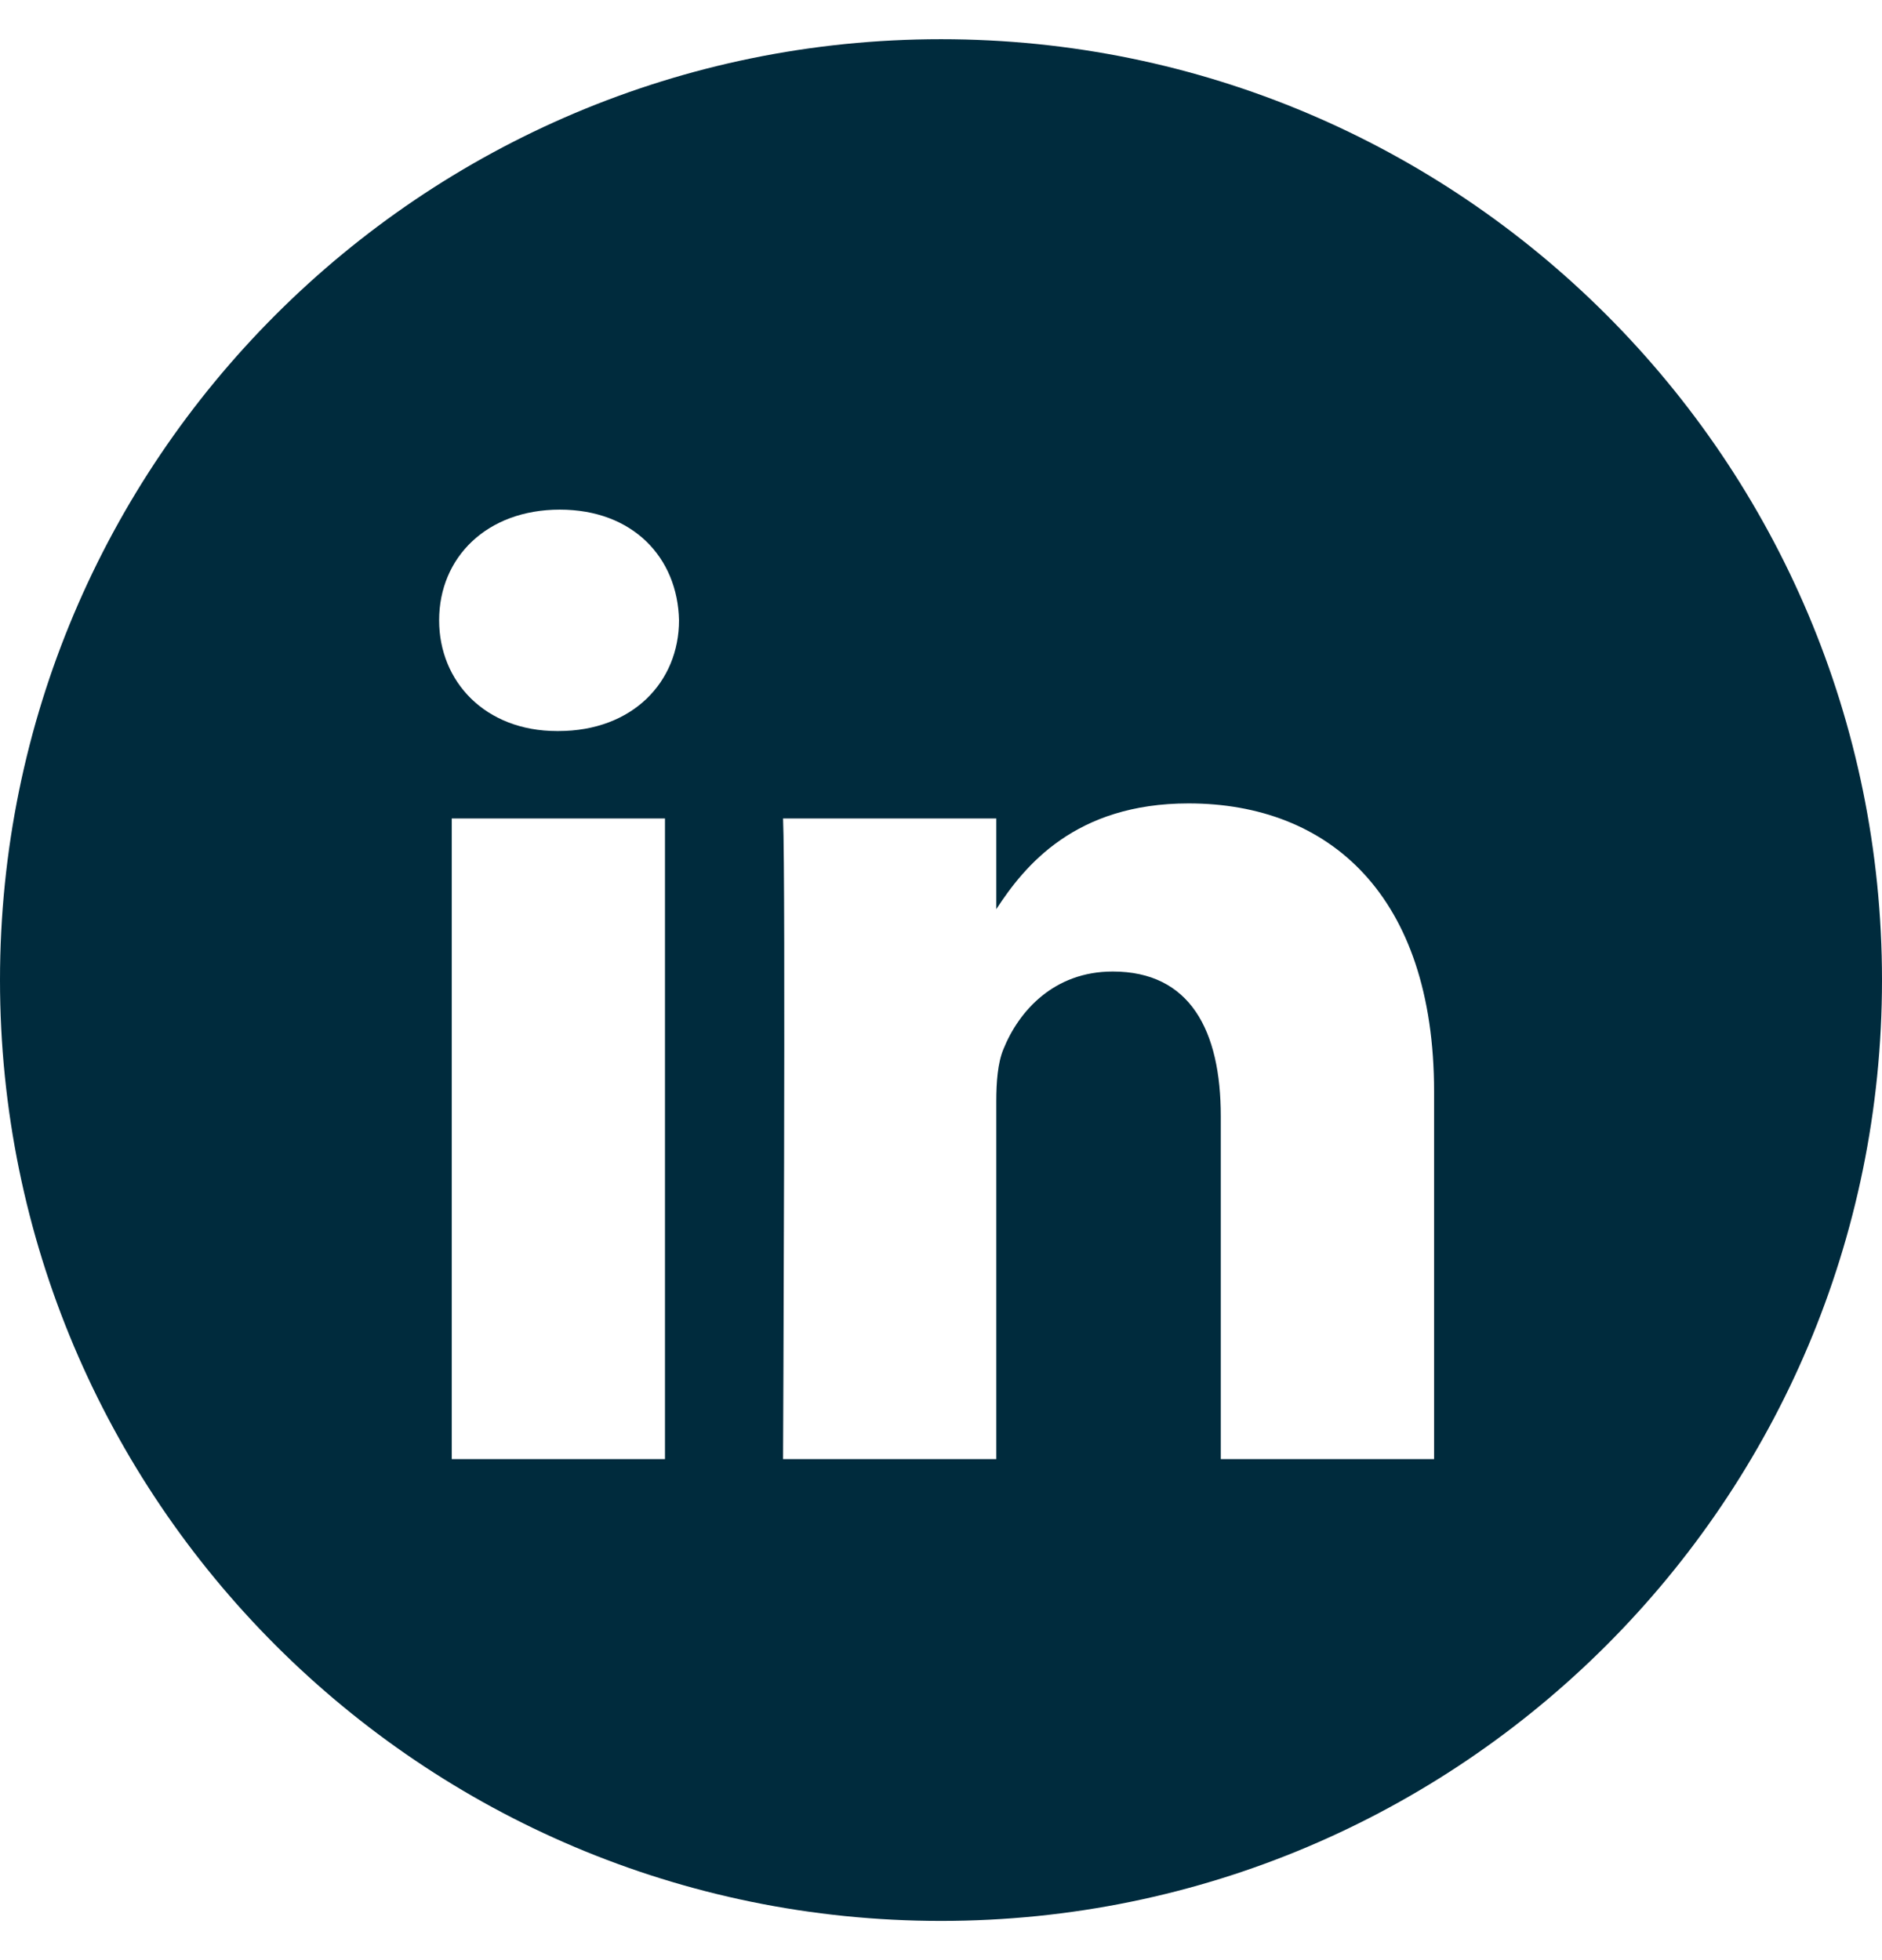 <svg width="24" height="25" viewBox="0 0 24 25" fill="none" xmlns="http://www.w3.org/2000/svg">
<path fill-rule="evenodd" clip-rule="evenodd" d="M0 12.5C0 5.873 5.373 0.5 12 0.5C18.627 0.5 24 5.873 24 12.5C24 19.127 18.627 24.5 12 24.5C5.373 24.5 0 19.127 0 12.5ZM8.48 10.439H5.761V18.61H8.48V10.439ZM8.659 7.911C8.642 7.11 8.069 6.5 7.139 6.5C6.208 6.5 5.6 7.11 5.6 7.911C5.6 8.696 6.19 9.324 7.103 9.324H7.121C8.069 9.324 8.659 8.696 8.659 7.911ZM18.288 13.925C18.288 11.415 16.946 10.247 15.157 10.247C13.713 10.247 13.066 11.04 12.705 11.596V10.439H9.986C10.021 11.206 9.986 18.61 9.986 18.61H12.705V14.047C12.705 13.803 12.723 13.559 12.795 13.384C12.991 12.896 13.439 12.391 14.19 12.391C15.175 12.391 15.568 13.14 15.568 14.238V18.61H18.288L18.288 13.925Z" fill="#002B3D"/>
</svg>

